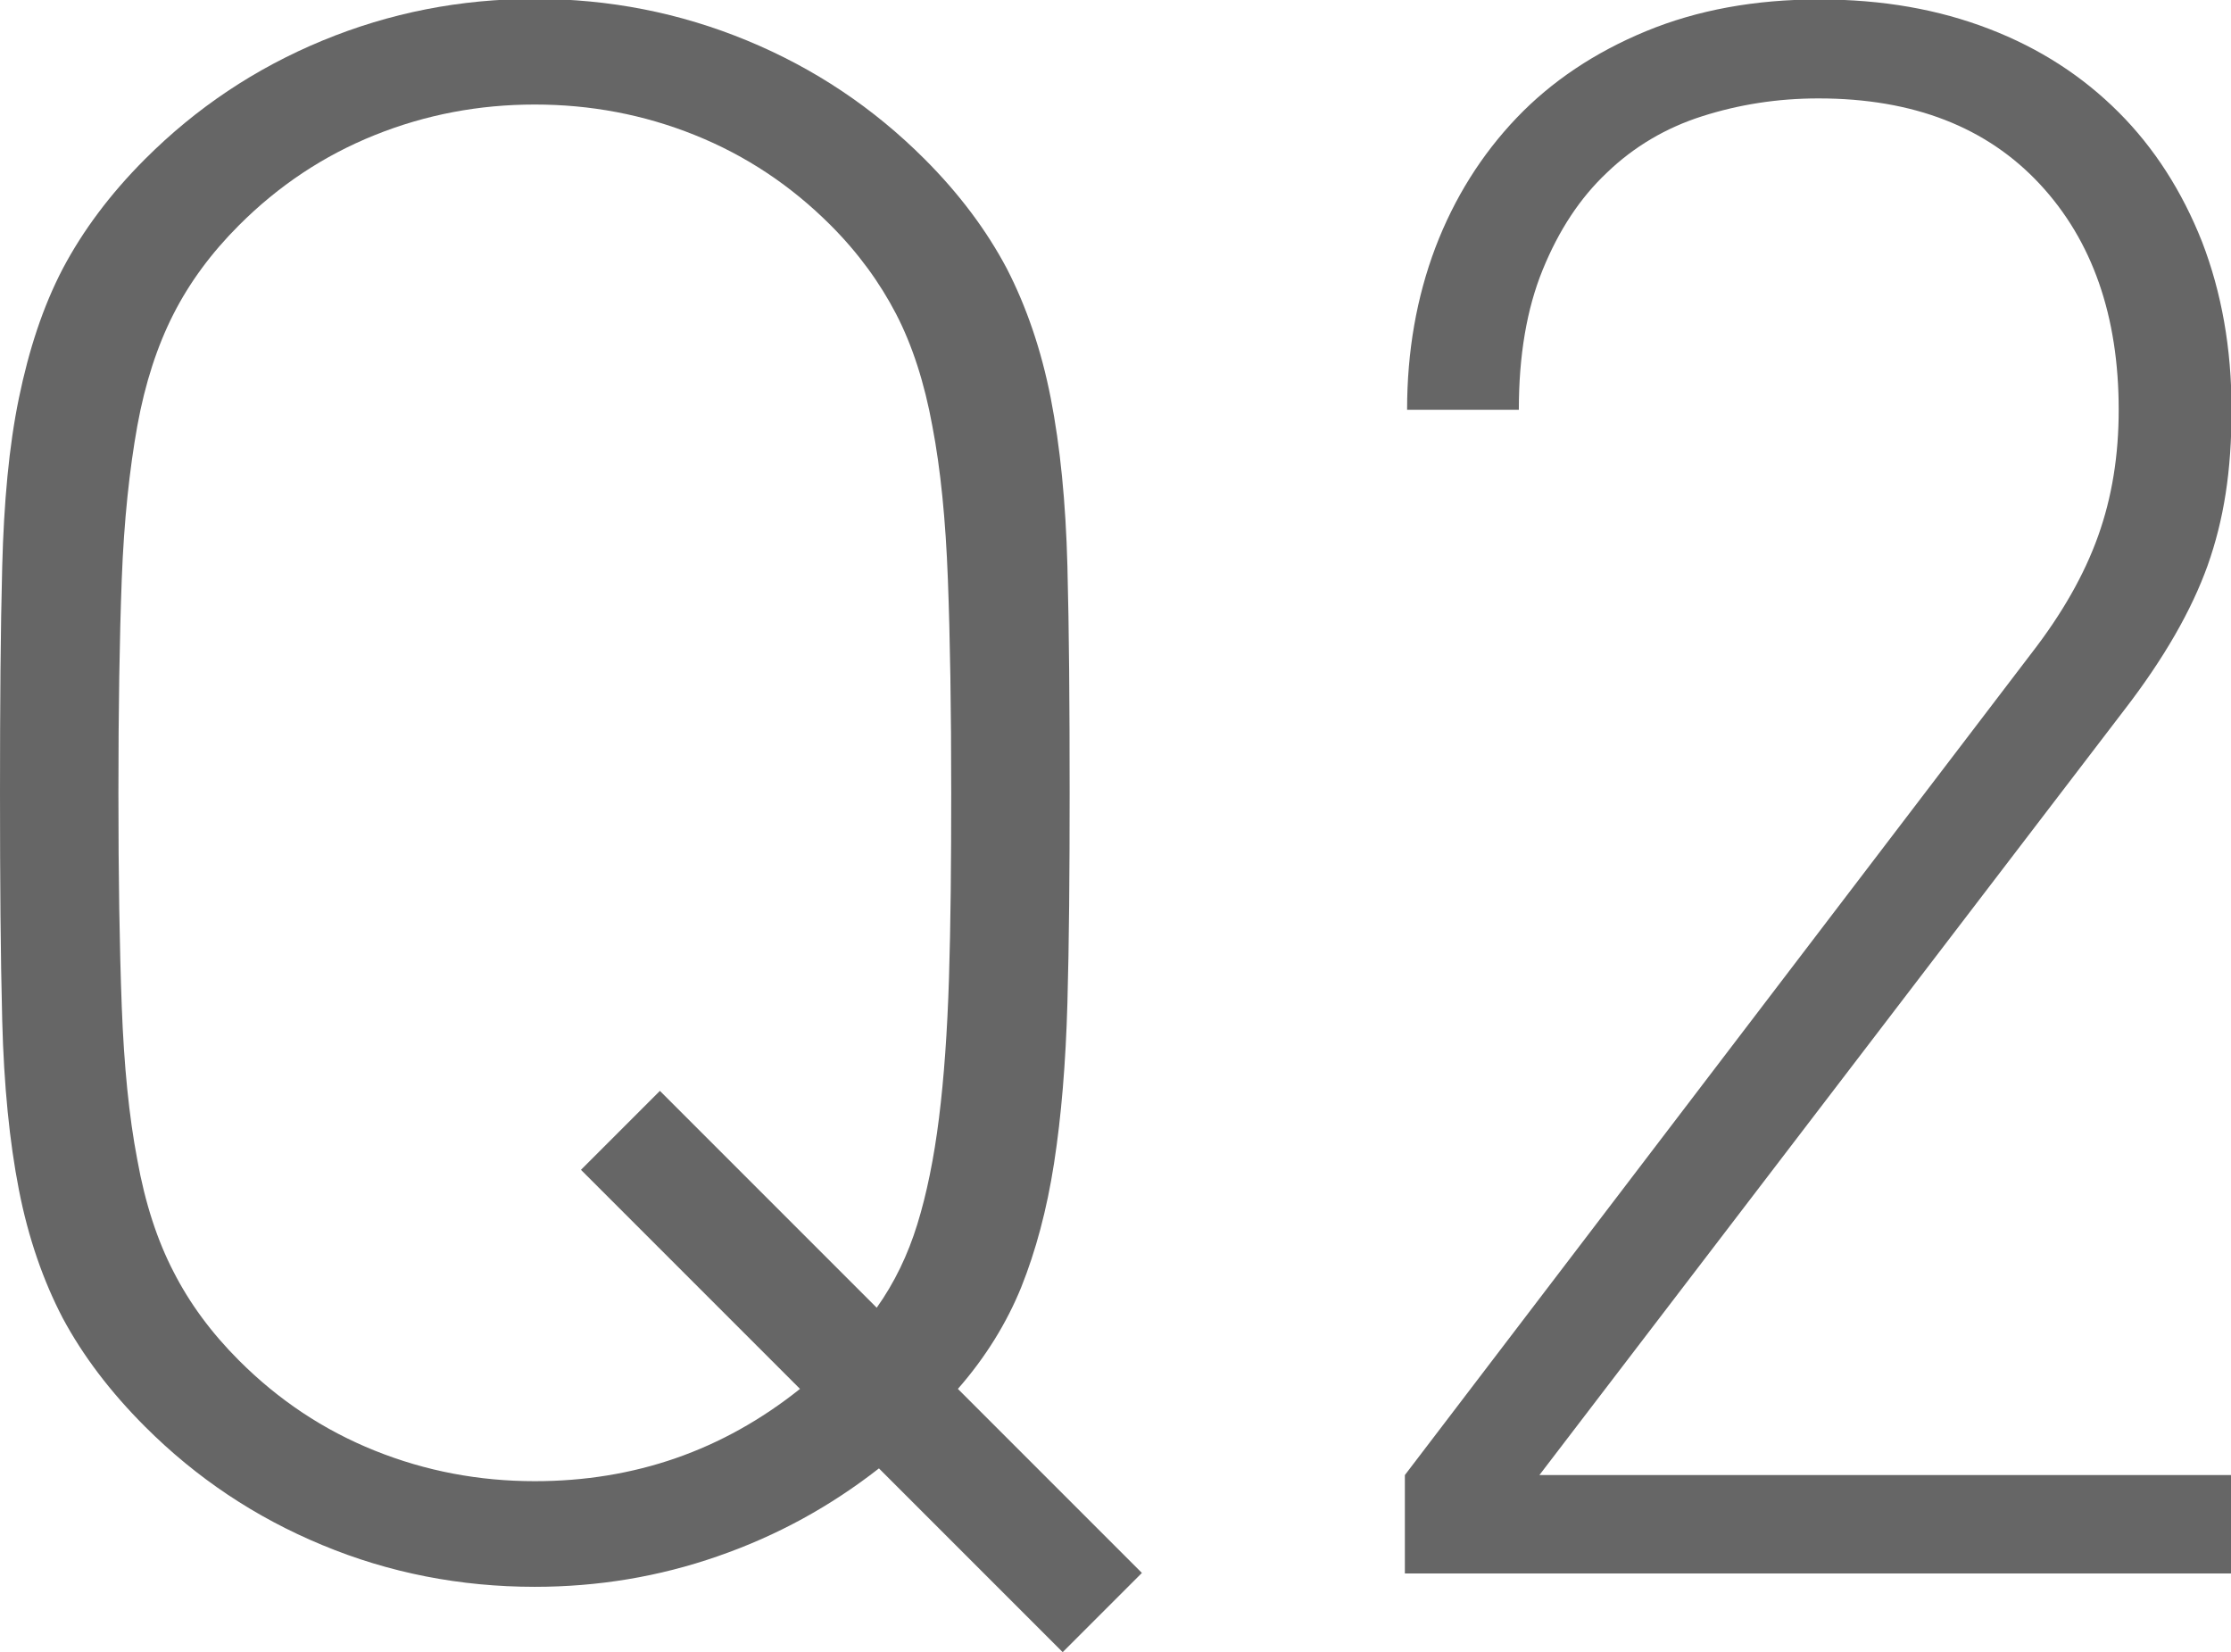 <?xml version="1.0" encoding="UTF-8"?><svg xmlns="http://www.w3.org/2000/svg" viewBox="0 0 40.13 29.72"><defs><style>.d{fill:#666;}</style></defs><g id="a"/><g id="b"><g id="c"><g><path class="d" d="M19.12,29.72l-3.31-3.31c-.87,.68-1.83,1.21-2.9,1.58-1.06,.37-2.16,.55-3.29,.55-1.34,0-2.62-.25-3.82-.75-1.21-.5-2.27-1.21-3.19-2.13-.63-.63-1.12-1.28-1.48-1.95-.35-.67-.62-1.44-.79-2.31s-.27-1.88-.3-3.04c-.03-1.16-.04-2.52-.04-4.1s.01-2.94,.04-4.08c.03-1.14,.12-2.15,.3-3.02s.43-1.64,.79-2.33c.36-.68,.85-1.34,1.48-1.97,.92-.92,1.98-1.63,3.19-2.13,1.21-.5,2.48-.75,3.82-.75s2.61,.25,3.82,.75c1.21,.5,2.27,1.21,3.19,2.13,.63,.63,1.12,1.29,1.48,1.97,.35,.68,.62,1.46,.79,2.33s.27,1.87,.3,3.02c.03,1.14,.04,2.5,.04,4.08,0,1.45-.01,2.71-.04,3.78-.03,1.08-.11,2.04-.24,2.88-.13,.84-.33,1.58-.59,2.23-.26,.64-.64,1.26-1.14,1.83l3.31,3.31-1.42,1.42Zm-2.07-19.3c-.04-1.06-.13-1.98-.28-2.76-.14-.77-.36-1.45-.65-2.01-.29-.56-.68-1.1-1.18-1.6-.71-.71-1.52-1.25-2.44-1.62-.92-.37-1.88-.55-2.88-.55s-1.96,.18-2.88,.55c-.92,.37-1.73,.91-2.44,1.62-.5,.5-.89,1.03-1.18,1.6-.29,.57-.51,1.24-.65,2.01-.14,.78-.24,1.7-.28,2.76-.04,1.06-.06,2.35-.06,3.84s.02,2.78,.06,3.84c.04,1.06,.13,1.98,.28,2.76,.14,.78,.36,1.45,.65,2.01,.29,.57,.68,1.1,1.18,1.6,.71,.71,1.52,1.25,2.44,1.62,.92,.37,1.88,.55,2.88,.55,1.79,0,3.38-.55,4.77-1.66l-3.94-3.94,1.42-1.42,3.9,3.9c.32-.45,.56-.95,.73-1.5,.17-.55,.3-1.19,.39-1.91,.09-.72,.15-1.56,.18-2.52,.03-.96,.04-2.07,.04-3.33,0-1.5-.02-2.78-.06-3.84Z"/><path class="d" d="M25.27,28.3v-1.77l11.27-14.78c.55-.71,.95-1.41,1.2-2.11,.25-.7,.37-1.45,.37-2.27,0-1.68-.47-3.04-1.42-4.06s-2.27-1.54-3.98-1.54c-.74,0-1.43,.11-2.09,.32-.66,.21-1.23,.55-1.71,1.01-.49,.46-.87,1.04-1.16,1.75-.29,.71-.43,1.55-.43,2.52h-2.01c0-1.05,.17-2.02,.51-2.92,.34-.89,.83-1.67,1.46-2.33,.63-.66,1.41-1.18,2.33-1.56,.92-.38,1.96-.57,3.11-.57s2.15,.18,3.06,.53c.91,.35,1.68,.85,2.33,1.5,.64,.64,1.14,1.42,1.5,2.33,.35,.91,.53,1.91,.53,3.02s-.14,1.98-.43,2.8c-.29,.81-.79,1.68-1.5,2.6l-10.52,13.76h12.46v1.77h-14.86Z"/></g></g></g></svg>